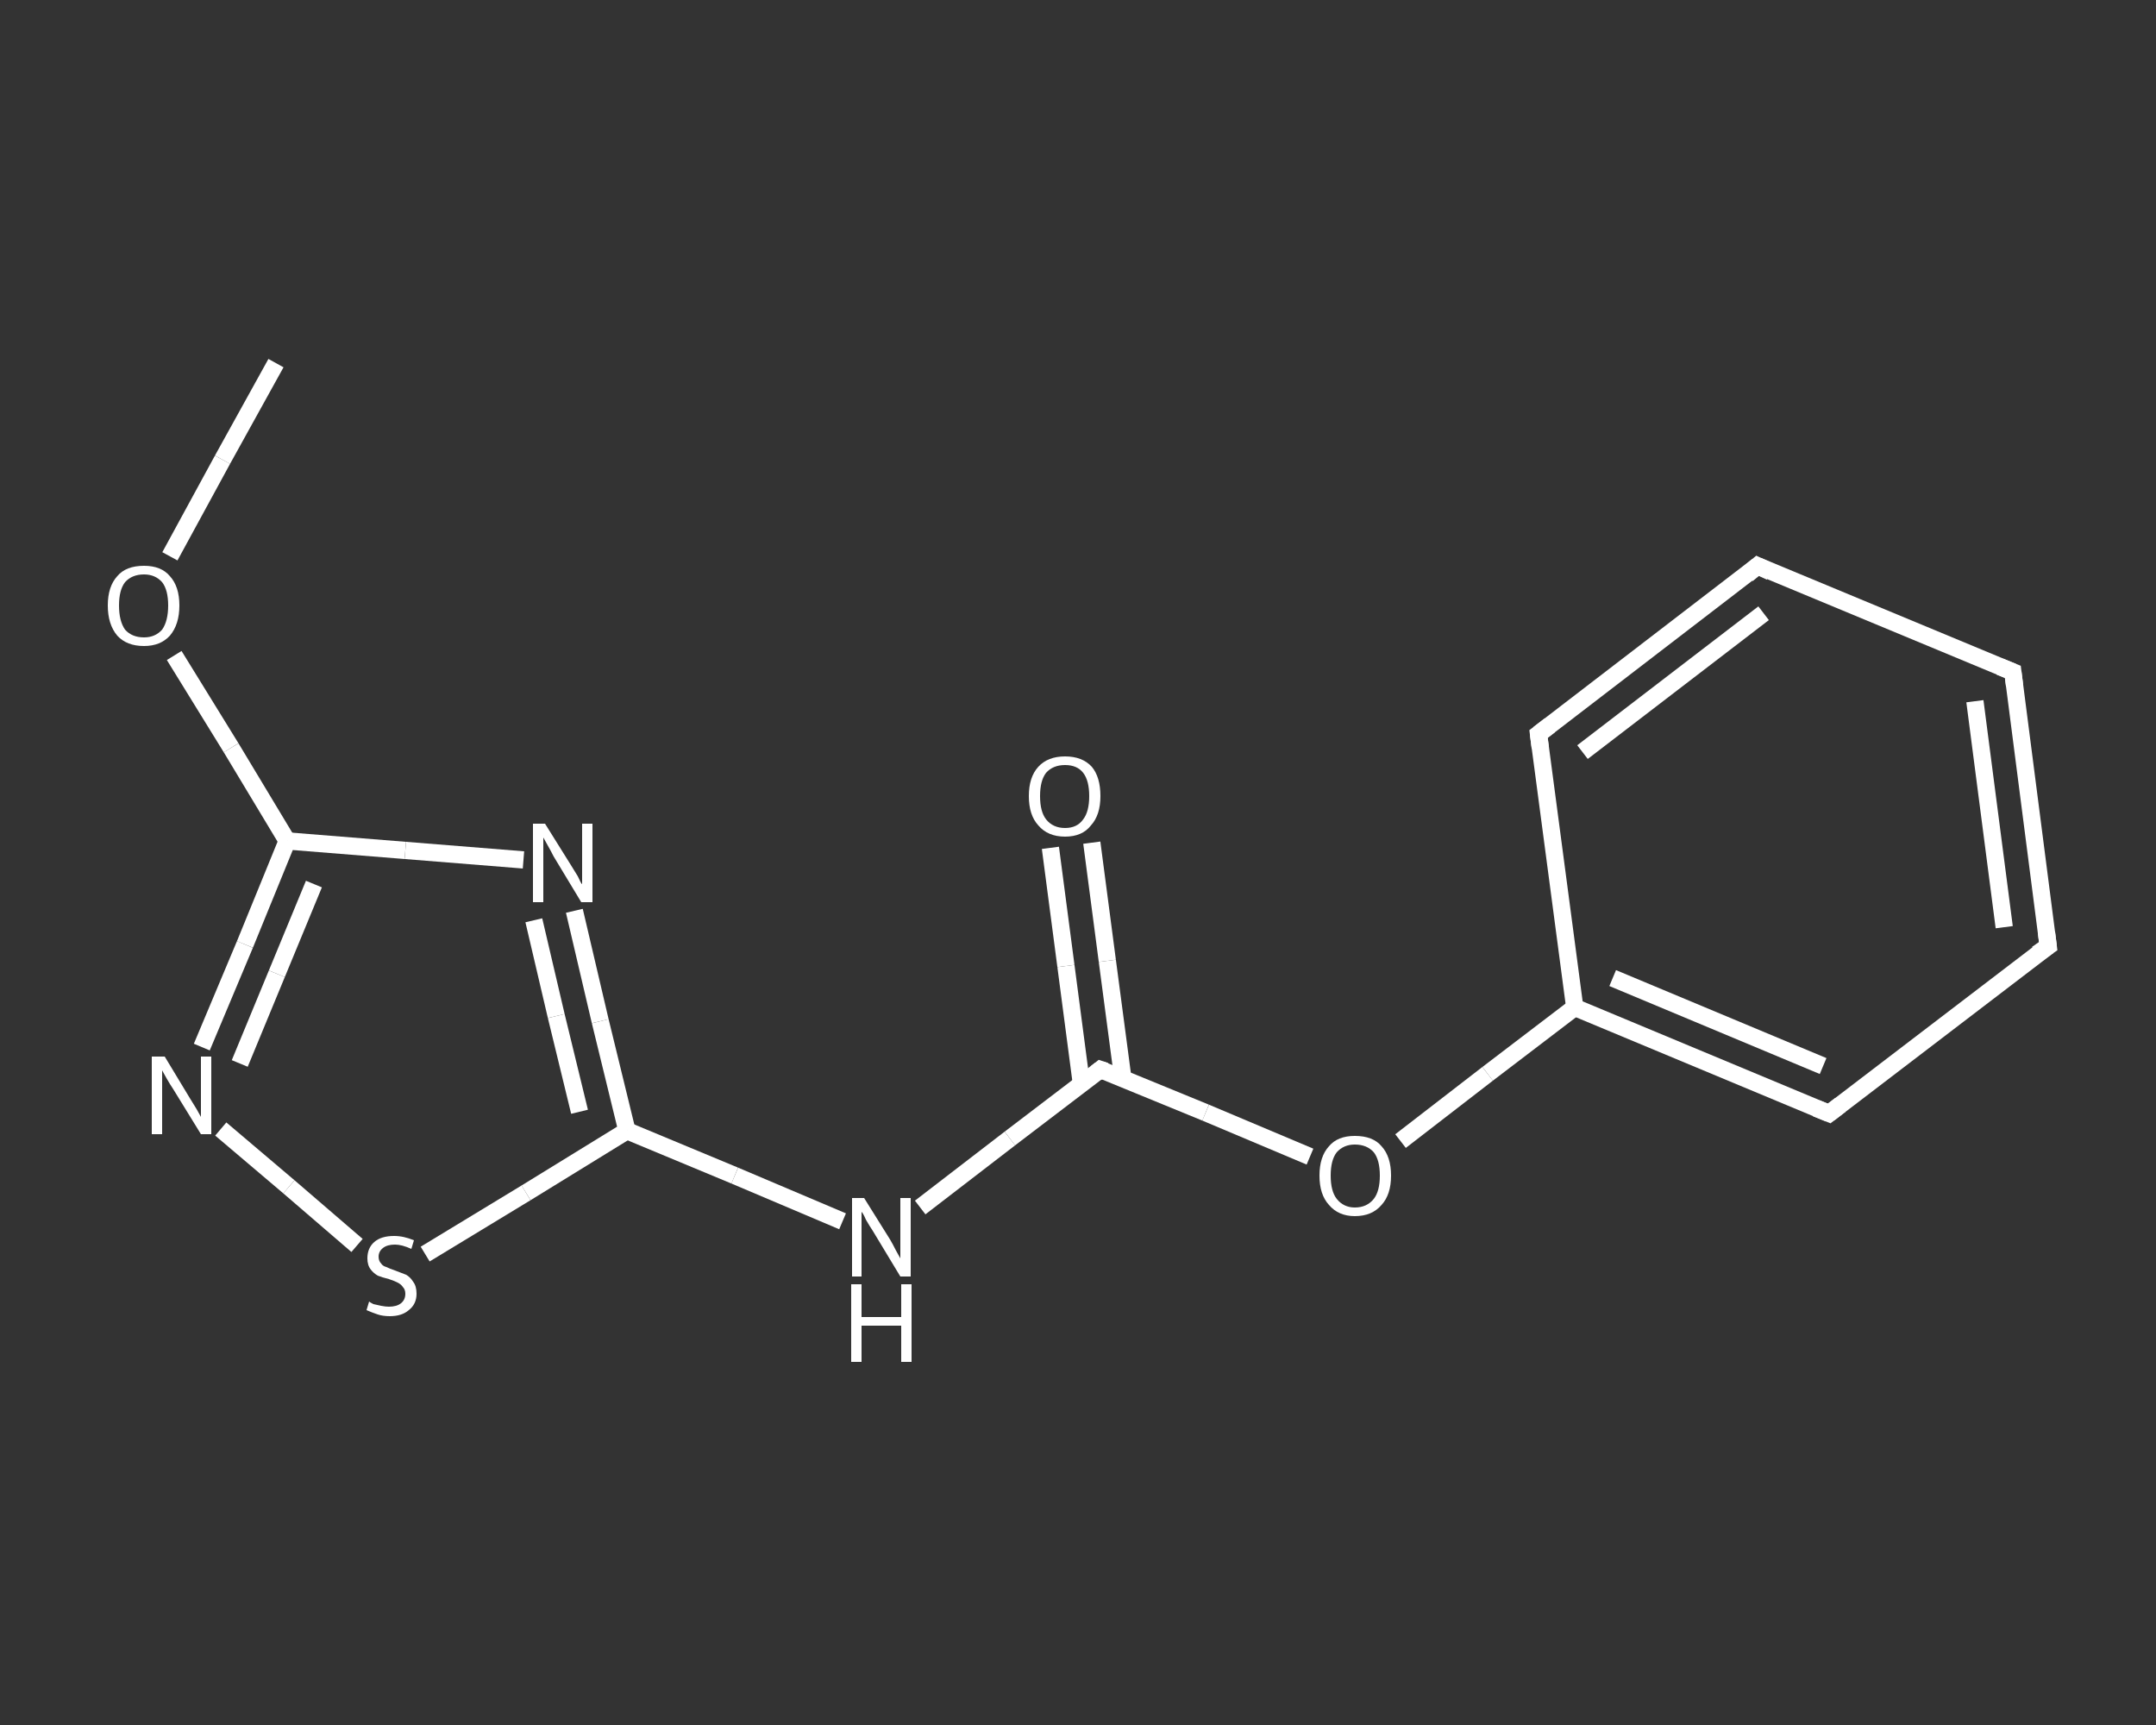 <?xml version='1.0' encoding='iso-8859-1'?>
<svg version='1.1' baseProfile='full'
              xmlns='http://www.w3.org/2000/svg'
                      xmlns:rdkit='http://www.rdkit.org/xml'
                      xmlns:xlink='http://www.w3.org/1999/xlink'
                  xml:space='preserve'
width='250px' height='200px' viewBox='0 0 250 200'>
<rect x="0" y="0" width="250" height="200" fill="#333333" stroke="none"/>
<!-- END OF HEADER -->
<rect style='opacity:1.0;fill:transparent;stroke:none' width='250.0' height='200.0' x='0.0' y='0.0'> </rect>
<path class='bond-0 atom-0 atom-1' d='M 32.0,42.1 L 25.8,53.3' style='fill:none;fill-rule:evenodd;stroke:#FFFFFF;stroke-width:2.0px;stroke-linecap:butt;stroke-linejoin:miter;stroke-opacity:1' />
<path class='bond-0 atom-0 atom-1' d='M 25.8,53.3 L 19.7,64.5' style='fill:none;fill-rule:evenodd;stroke:#FFFFFF;stroke-width:2.0px;stroke-linecap:butt;stroke-linejoin:miter;stroke-opacity:1' />
<path class='bond-1 atom-1 atom-2' d='M 20.2,76.0 L 26.8,86.7' style='fill:none;fill-rule:evenodd;stroke:#FFFFFF;stroke-width:2.0px;stroke-linecap:butt;stroke-linejoin:miter;stroke-opacity:1' />
<path class='bond-1 atom-1 atom-2' d='M 26.8,86.7 L 33.3,97.5' style='fill:none;fill-rule:evenodd;stroke:#FFFFFF;stroke-width:2.0px;stroke-linecap:butt;stroke-linejoin:miter;stroke-opacity:1' />
<path class='bond-2 atom-2 atom-3' d='M 33.3,97.5 L 28.4,109.5' style='fill:none;fill-rule:evenodd;stroke:#FFFFFF;stroke-width:2.0px;stroke-linecap:butt;stroke-linejoin:miter;stroke-opacity:1' />
<path class='bond-2 atom-2 atom-3' d='M 28.4,109.5 L 23.4,121.4' style='fill:none;fill-rule:evenodd;stroke:#FFFFFF;stroke-width:2.0px;stroke-linecap:butt;stroke-linejoin:miter;stroke-opacity:1' />
<path class='bond-2 atom-2 atom-3' d='M 36.4,102.5 L 32.1,112.9' style='fill:none;fill-rule:evenodd;stroke:#FFFFFF;stroke-width:2.0px;stroke-linecap:butt;stroke-linejoin:miter;stroke-opacity:1' />
<path class='bond-2 atom-2 atom-3' d='M 32.1,112.9 L 27.8,123.3' style='fill:none;fill-rule:evenodd;stroke:#FFFFFF;stroke-width:2.0px;stroke-linecap:butt;stroke-linejoin:miter;stroke-opacity:1' />
<path class='bond-3 atom-3 atom-4' d='M 25.6,130.9 L 33.5,137.6' style='fill:none;fill-rule:evenodd;stroke:#FFFFFF;stroke-width:2.0px;stroke-linecap:butt;stroke-linejoin:miter;stroke-opacity:1' />
<path class='bond-3 atom-3 atom-4' d='M 33.5,137.6 L 41.4,144.4' style='fill:none;fill-rule:evenodd;stroke:#FFFFFF;stroke-width:2.0px;stroke-linecap:butt;stroke-linejoin:miter;stroke-opacity:1' />
<path class='bond-4 atom-4 atom-5' d='M 49.3,145.4 L 61.0,138.3' style='fill:none;fill-rule:evenodd;stroke:#FFFFFF;stroke-width:2.0px;stroke-linecap:butt;stroke-linejoin:miter;stroke-opacity:1' />
<path class='bond-4 atom-4 atom-5' d='M 61.0,138.3 L 72.7,131.1' style='fill:none;fill-rule:evenodd;stroke:#FFFFFF;stroke-width:2.0px;stroke-linecap:butt;stroke-linejoin:miter;stroke-opacity:1' />
<path class='bond-5 atom-5 atom-6' d='M 72.7,131.1 L 85.2,136.3' style='fill:none;fill-rule:evenodd;stroke:#FFFFFF;stroke-width:2.0px;stroke-linecap:butt;stroke-linejoin:miter;stroke-opacity:1' />
<path class='bond-5 atom-5 atom-6' d='M 85.2,136.3 L 97.7,141.6' style='fill:none;fill-rule:evenodd;stroke:#FFFFFF;stroke-width:2.0px;stroke-linecap:butt;stroke-linejoin:miter;stroke-opacity:1' />
<path class='bond-6 atom-6 atom-7' d='M 106.7,140.0 L 117.1,132.0' style='fill:none;fill-rule:evenodd;stroke:#FFFFFF;stroke-width:2.0px;stroke-linecap:butt;stroke-linejoin:miter;stroke-opacity:1' />
<path class='bond-6 atom-6 atom-7' d='M 117.1,132.0 L 127.6,124.0' style='fill:none;fill-rule:evenodd;stroke:#FFFFFF;stroke-width:2.0px;stroke-linecap:butt;stroke-linejoin:miter;stroke-opacity:1' />
<path class='bond-7 atom-7 atom-8' d='M 130.2,125.0 L 128.4,111.4' style='fill:none;fill-rule:evenodd;stroke:#FFFFFF;stroke-width:2.0px;stroke-linecap:butt;stroke-linejoin:miter;stroke-opacity:1' />
<path class='bond-7 atom-7 atom-8' d='M 128.4,111.4 L 126.6,97.7' style='fill:none;fill-rule:evenodd;stroke:#FFFFFF;stroke-width:2.0px;stroke-linecap:butt;stroke-linejoin:miter;stroke-opacity:1' />
<path class='bond-7 atom-7 atom-8' d='M 125.4,125.7 L 123.6,112.0' style='fill:none;fill-rule:evenodd;stroke:#FFFFFF;stroke-width:2.0px;stroke-linecap:butt;stroke-linejoin:miter;stroke-opacity:1' />
<path class='bond-7 atom-7 atom-8' d='M 123.6,112.0 L 121.8,98.3' style='fill:none;fill-rule:evenodd;stroke:#FFFFFF;stroke-width:2.0px;stroke-linecap:butt;stroke-linejoin:miter;stroke-opacity:1' />
<path class='bond-8 atom-7 atom-9' d='M 127.6,124.0 L 139.8,129.0' style='fill:none;fill-rule:evenodd;stroke:#FFFFFF;stroke-width:2.0px;stroke-linecap:butt;stroke-linejoin:miter;stroke-opacity:1' />
<path class='bond-8 atom-7 atom-9' d='M 139.8,129.0 L 151.9,134.1' style='fill:none;fill-rule:evenodd;stroke:#FFFFFF;stroke-width:2.0px;stroke-linecap:butt;stroke-linejoin:miter;stroke-opacity:1' />
<path class='bond-9 atom-9 atom-10' d='M 162.4,132.3 L 172.5,124.5' style='fill:none;fill-rule:evenodd;stroke:#FFFFFF;stroke-width:2.0px;stroke-linecap:butt;stroke-linejoin:miter;stroke-opacity:1' />
<path class='bond-9 atom-9 atom-10' d='M 172.5,124.5 L 182.6,116.8' style='fill:none;fill-rule:evenodd;stroke:#FFFFFF;stroke-width:2.0px;stroke-linecap:butt;stroke-linejoin:miter;stroke-opacity:1' />
<path class='bond-10 atom-10 atom-11' d='M 182.6,116.8 L 212.1,129.1' style='fill:none;fill-rule:evenodd;stroke:#FFFFFF;stroke-width:2.0px;stroke-linecap:butt;stroke-linejoin:miter;stroke-opacity:1' />
<path class='bond-10 atom-10 atom-11' d='M 187.0,113.4 L 211.4,123.6' style='fill:none;fill-rule:evenodd;stroke:#FFFFFF;stroke-width:2.0px;stroke-linecap:butt;stroke-linejoin:miter;stroke-opacity:1' />
<path class='bond-11 atom-11 atom-12' d='M 212.1,129.1 L 237.5,109.7' style='fill:none;fill-rule:evenodd;stroke:#FFFFFF;stroke-width:2.0px;stroke-linecap:butt;stroke-linejoin:miter;stroke-opacity:1' />
<path class='bond-12 atom-12 atom-13' d='M 237.5,109.7 L 233.4,77.9' style='fill:none;fill-rule:evenodd;stroke:#FFFFFF;stroke-width:2.0px;stroke-linecap:butt;stroke-linejoin:miter;stroke-opacity:1' />
<path class='bond-12 atom-12 atom-13' d='M 232.4,107.5 L 229.0,81.3' style='fill:none;fill-rule:evenodd;stroke:#FFFFFF;stroke-width:2.0px;stroke-linecap:butt;stroke-linejoin:miter;stroke-opacity:1' />
<path class='bond-13 atom-13 atom-14' d='M 233.4,77.9 L 203.8,65.6' style='fill:none;fill-rule:evenodd;stroke:#FFFFFF;stroke-width:2.0px;stroke-linecap:butt;stroke-linejoin:miter;stroke-opacity:1' />
<path class='bond-14 atom-14 atom-15' d='M 203.8,65.6 L 178.4,85.1' style='fill:none;fill-rule:evenodd;stroke:#FFFFFF;stroke-width:2.0px;stroke-linecap:butt;stroke-linejoin:miter;stroke-opacity:1' />
<path class='bond-14 atom-14 atom-15' d='M 204.5,71.1 L 183.5,87.2' style='fill:none;fill-rule:evenodd;stroke:#FFFFFF;stroke-width:2.0px;stroke-linecap:butt;stroke-linejoin:miter;stroke-opacity:1' />
<path class='bond-15 atom-5 atom-16' d='M 72.7,131.1 L 69.6,118.4' style='fill:none;fill-rule:evenodd;stroke:#FFFFFF;stroke-width:2.0px;stroke-linecap:butt;stroke-linejoin:miter;stroke-opacity:1' />
<path class='bond-15 atom-5 atom-16' d='M 69.6,118.4 L 66.6,105.6' style='fill:none;fill-rule:evenodd;stroke:#FFFFFF;stroke-width:2.0px;stroke-linecap:butt;stroke-linejoin:miter;stroke-opacity:1' />
<path class='bond-15 atom-5 atom-16' d='M 67.2,128.9 L 64.5,117.8' style='fill:none;fill-rule:evenodd;stroke:#FFFFFF;stroke-width:2.0px;stroke-linecap:butt;stroke-linejoin:miter;stroke-opacity:1' />
<path class='bond-15 atom-5 atom-16' d='M 64.5,117.8 L 61.9,106.7' style='fill:none;fill-rule:evenodd;stroke:#FFFFFF;stroke-width:2.0px;stroke-linecap:butt;stroke-linejoin:miter;stroke-opacity:1' />
<path class='bond-16 atom-16 atom-2' d='M 60.7,99.7 L 47.0,98.6' style='fill:none;fill-rule:evenodd;stroke:#FFFFFF;stroke-width:2.0px;stroke-linecap:butt;stroke-linejoin:miter;stroke-opacity:1' />
<path class='bond-16 atom-16 atom-2' d='M 47.0,98.6 L 33.3,97.5' style='fill:none;fill-rule:evenodd;stroke:#FFFFFF;stroke-width:2.0px;stroke-linecap:butt;stroke-linejoin:miter;stroke-opacity:1' />
<path class='bond-17 atom-15 atom-10' d='M 178.4,85.1 L 182.6,116.8' style='fill:none;fill-rule:evenodd;stroke:#FFFFFF;stroke-width:2.0px;stroke-linecap:butt;stroke-linejoin:miter;stroke-opacity:1' />
<path d='M 127.1,124.4 L 127.6,124.0 L 128.2,124.2' style='fill:none;stroke:#FFFFFF;stroke-width:2.0px;stroke-linecap:butt;stroke-linejoin:miter;stroke-opacity:1;' />
<path d='M 210.6,128.5 L 212.1,129.1 L 213.4,128.1' style='fill:none;stroke:#FFFFFF;stroke-width:2.0px;stroke-linecap:butt;stroke-linejoin:miter;stroke-opacity:1;' />
<path d='M 236.2,110.6 L 237.5,109.7 L 237.3,108.1' style='fill:none;stroke:#FFFFFF;stroke-width:2.0px;stroke-linecap:butt;stroke-linejoin:miter;stroke-opacity:1;' />
<path d='M 233.6,79.5 L 233.4,77.9 L 231.9,77.3' style='fill:none;stroke:#FFFFFF;stroke-width:2.0px;stroke-linecap:butt;stroke-linejoin:miter;stroke-opacity:1;' />
<path d='M 205.3,66.3 L 203.8,65.6 L 202.6,66.6' style='fill:none;stroke:#FFFFFF;stroke-width:2.0px;stroke-linecap:butt;stroke-linejoin:miter;stroke-opacity:1;' />
<path d='M 179.7,84.1 L 178.4,85.1 L 178.6,86.7' style='fill:none;stroke:#FFFFFF;stroke-width:2.0px;stroke-linecap:butt;stroke-linejoin:miter;stroke-opacity:1;' />
<path class='atom-1' d='M 12.5 70.2
Q 12.5 68.0, 13.6 66.8
Q 14.6 65.6, 16.7 65.6
Q 18.7 65.6, 19.7 66.8
Q 20.8 68.0, 20.8 70.2
Q 20.8 72.4, 19.7 73.7
Q 18.6 74.9, 16.7 74.9
Q 14.7 74.9, 13.6 73.7
Q 12.5 72.4, 12.5 70.2
M 16.7 73.9
Q 18.0 73.9, 18.8 73.0
Q 19.5 72.0, 19.5 70.2
Q 19.5 68.4, 18.8 67.5
Q 18.0 66.6, 16.7 66.6
Q 15.3 66.6, 14.5 67.5
Q 13.8 68.4, 13.8 70.2
Q 13.8 72.0, 14.5 73.0
Q 15.3 73.9, 16.7 73.9
' fill='#FFFFFF'/>
<path class='atom-3' d='M 19.1 122.5
L 22.0 127.3
Q 22.3 127.8, 22.8 128.6
Q 23.3 129.5, 23.3 129.5
L 23.3 122.5
L 24.5 122.5
L 24.5 131.5
L 23.3 131.5
L 20.1 126.3
Q 19.7 125.7, 19.3 125.0
Q 18.9 124.3, 18.8 124.1
L 18.8 131.5
L 17.6 131.5
L 17.6 122.5
L 19.1 122.5
' fill='#FFFFFF'/>
<path class='atom-4' d='M 42.8 150.9
Q 42.9 151.0, 43.3 151.2
Q 43.7 151.3, 44.2 151.4
Q 44.7 151.5, 45.1 151.5
Q 46.0 151.5, 46.5 151.1
Q 47.0 150.7, 47.0 150.0
Q 47.0 149.5, 46.7 149.2
Q 46.5 148.9, 46.1 148.7
Q 45.7 148.5, 45.1 148.3
Q 44.3 148.1, 43.8 147.9
Q 43.3 147.6, 43.0 147.2
Q 42.6 146.7, 42.6 145.9
Q 42.6 144.7, 43.4 144.0
Q 44.2 143.3, 45.7 143.3
Q 46.8 143.3, 48.0 143.8
L 47.7 144.8
Q 46.6 144.3, 45.8 144.3
Q 44.9 144.3, 44.4 144.7
Q 43.9 145.1, 43.9 145.7
Q 43.9 146.2, 44.2 146.5
Q 44.4 146.8, 44.8 146.9
Q 45.2 147.1, 45.8 147.3
Q 46.6 147.6, 47.1 147.8
Q 47.6 148.1, 47.9 148.6
Q 48.3 149.1, 48.3 150.0
Q 48.3 151.2, 47.4 151.9
Q 46.6 152.6, 45.2 152.6
Q 44.4 152.6, 43.8 152.4
Q 43.2 152.2, 42.5 151.9
L 42.8 150.9
' fill='#FFFFFF'/>
<path class='atom-6' d='M 100.2 138.9
L 103.2 143.7
Q 103.5 144.2, 103.9 145.0
Q 104.4 145.9, 104.4 145.9
L 104.4 138.9
L 105.6 138.9
L 105.6 148.0
L 104.4 148.0
L 101.2 142.7
Q 100.8 142.1, 100.4 141.4
Q 100.1 140.7, 99.9 140.5
L 99.9 148.0
L 98.8 148.0
L 98.8 138.9
L 100.2 138.9
' fill='#FFFFFF'/>
<path class='atom-6' d='M 98.7 148.9
L 99.9 148.9
L 99.9 152.7
L 104.5 152.7
L 104.5 148.9
L 105.7 148.9
L 105.7 157.9
L 104.5 157.9
L 104.5 153.7
L 99.9 153.7
L 99.9 157.9
L 98.7 157.9
L 98.7 148.9
' fill='#FFFFFF'/>
<path class='atom-8' d='M 119.3 92.3
Q 119.3 90.1, 120.4 88.9
Q 121.5 87.7, 123.5 87.7
Q 125.5 87.7, 126.6 88.9
Q 127.6 90.1, 127.6 92.3
Q 127.6 94.5, 126.5 95.7
Q 125.5 97.0, 123.5 97.0
Q 121.5 97.0, 120.4 95.7
Q 119.3 94.5, 119.3 92.3
M 123.5 96.0
Q 124.9 96.0, 125.6 95.0
Q 126.3 94.1, 126.3 92.3
Q 126.3 90.5, 125.6 89.6
Q 124.9 88.7, 123.5 88.7
Q 122.1 88.7, 121.3 89.6
Q 120.6 90.5, 120.6 92.3
Q 120.6 94.1, 121.3 95.0
Q 122.1 96.0, 123.5 96.0
' fill='#FFFFFF'/>
<path class='atom-9' d='M 153.0 136.3
Q 153.0 134.1, 154.1 132.9
Q 155.1 131.7, 157.1 131.7
Q 159.2 131.7, 160.2 132.9
Q 161.3 134.1, 161.3 136.3
Q 161.3 138.5, 160.2 139.7
Q 159.1 141.0, 157.1 141.0
Q 155.2 141.0, 154.1 139.7
Q 153.0 138.5, 153.0 136.3
M 157.1 140.0
Q 158.5 140.0, 159.3 139.0
Q 160.0 138.1, 160.0 136.3
Q 160.0 134.5, 159.3 133.6
Q 158.5 132.7, 157.1 132.7
Q 155.8 132.7, 155.0 133.6
Q 154.3 134.5, 154.3 136.3
Q 154.3 138.1, 155.0 139.0
Q 155.8 140.0, 157.1 140.0
' fill='#FFFFFF'/>
<path class='atom-16' d='M 63.2 95.5
L 66.2 100.3
Q 66.5 100.8, 67.0 101.6
Q 67.4 102.5, 67.5 102.5
L 67.5 95.5
L 68.7 95.5
L 68.7 104.6
L 67.4 104.6
L 64.2 99.3
Q 63.9 98.7, 63.5 98.0
Q 63.1 97.3, 63.0 97.1
L 63.0 104.6
L 61.8 104.6
L 61.8 95.5
L 63.2 95.5
' fill='#FFFFFF'/>
</svg>
